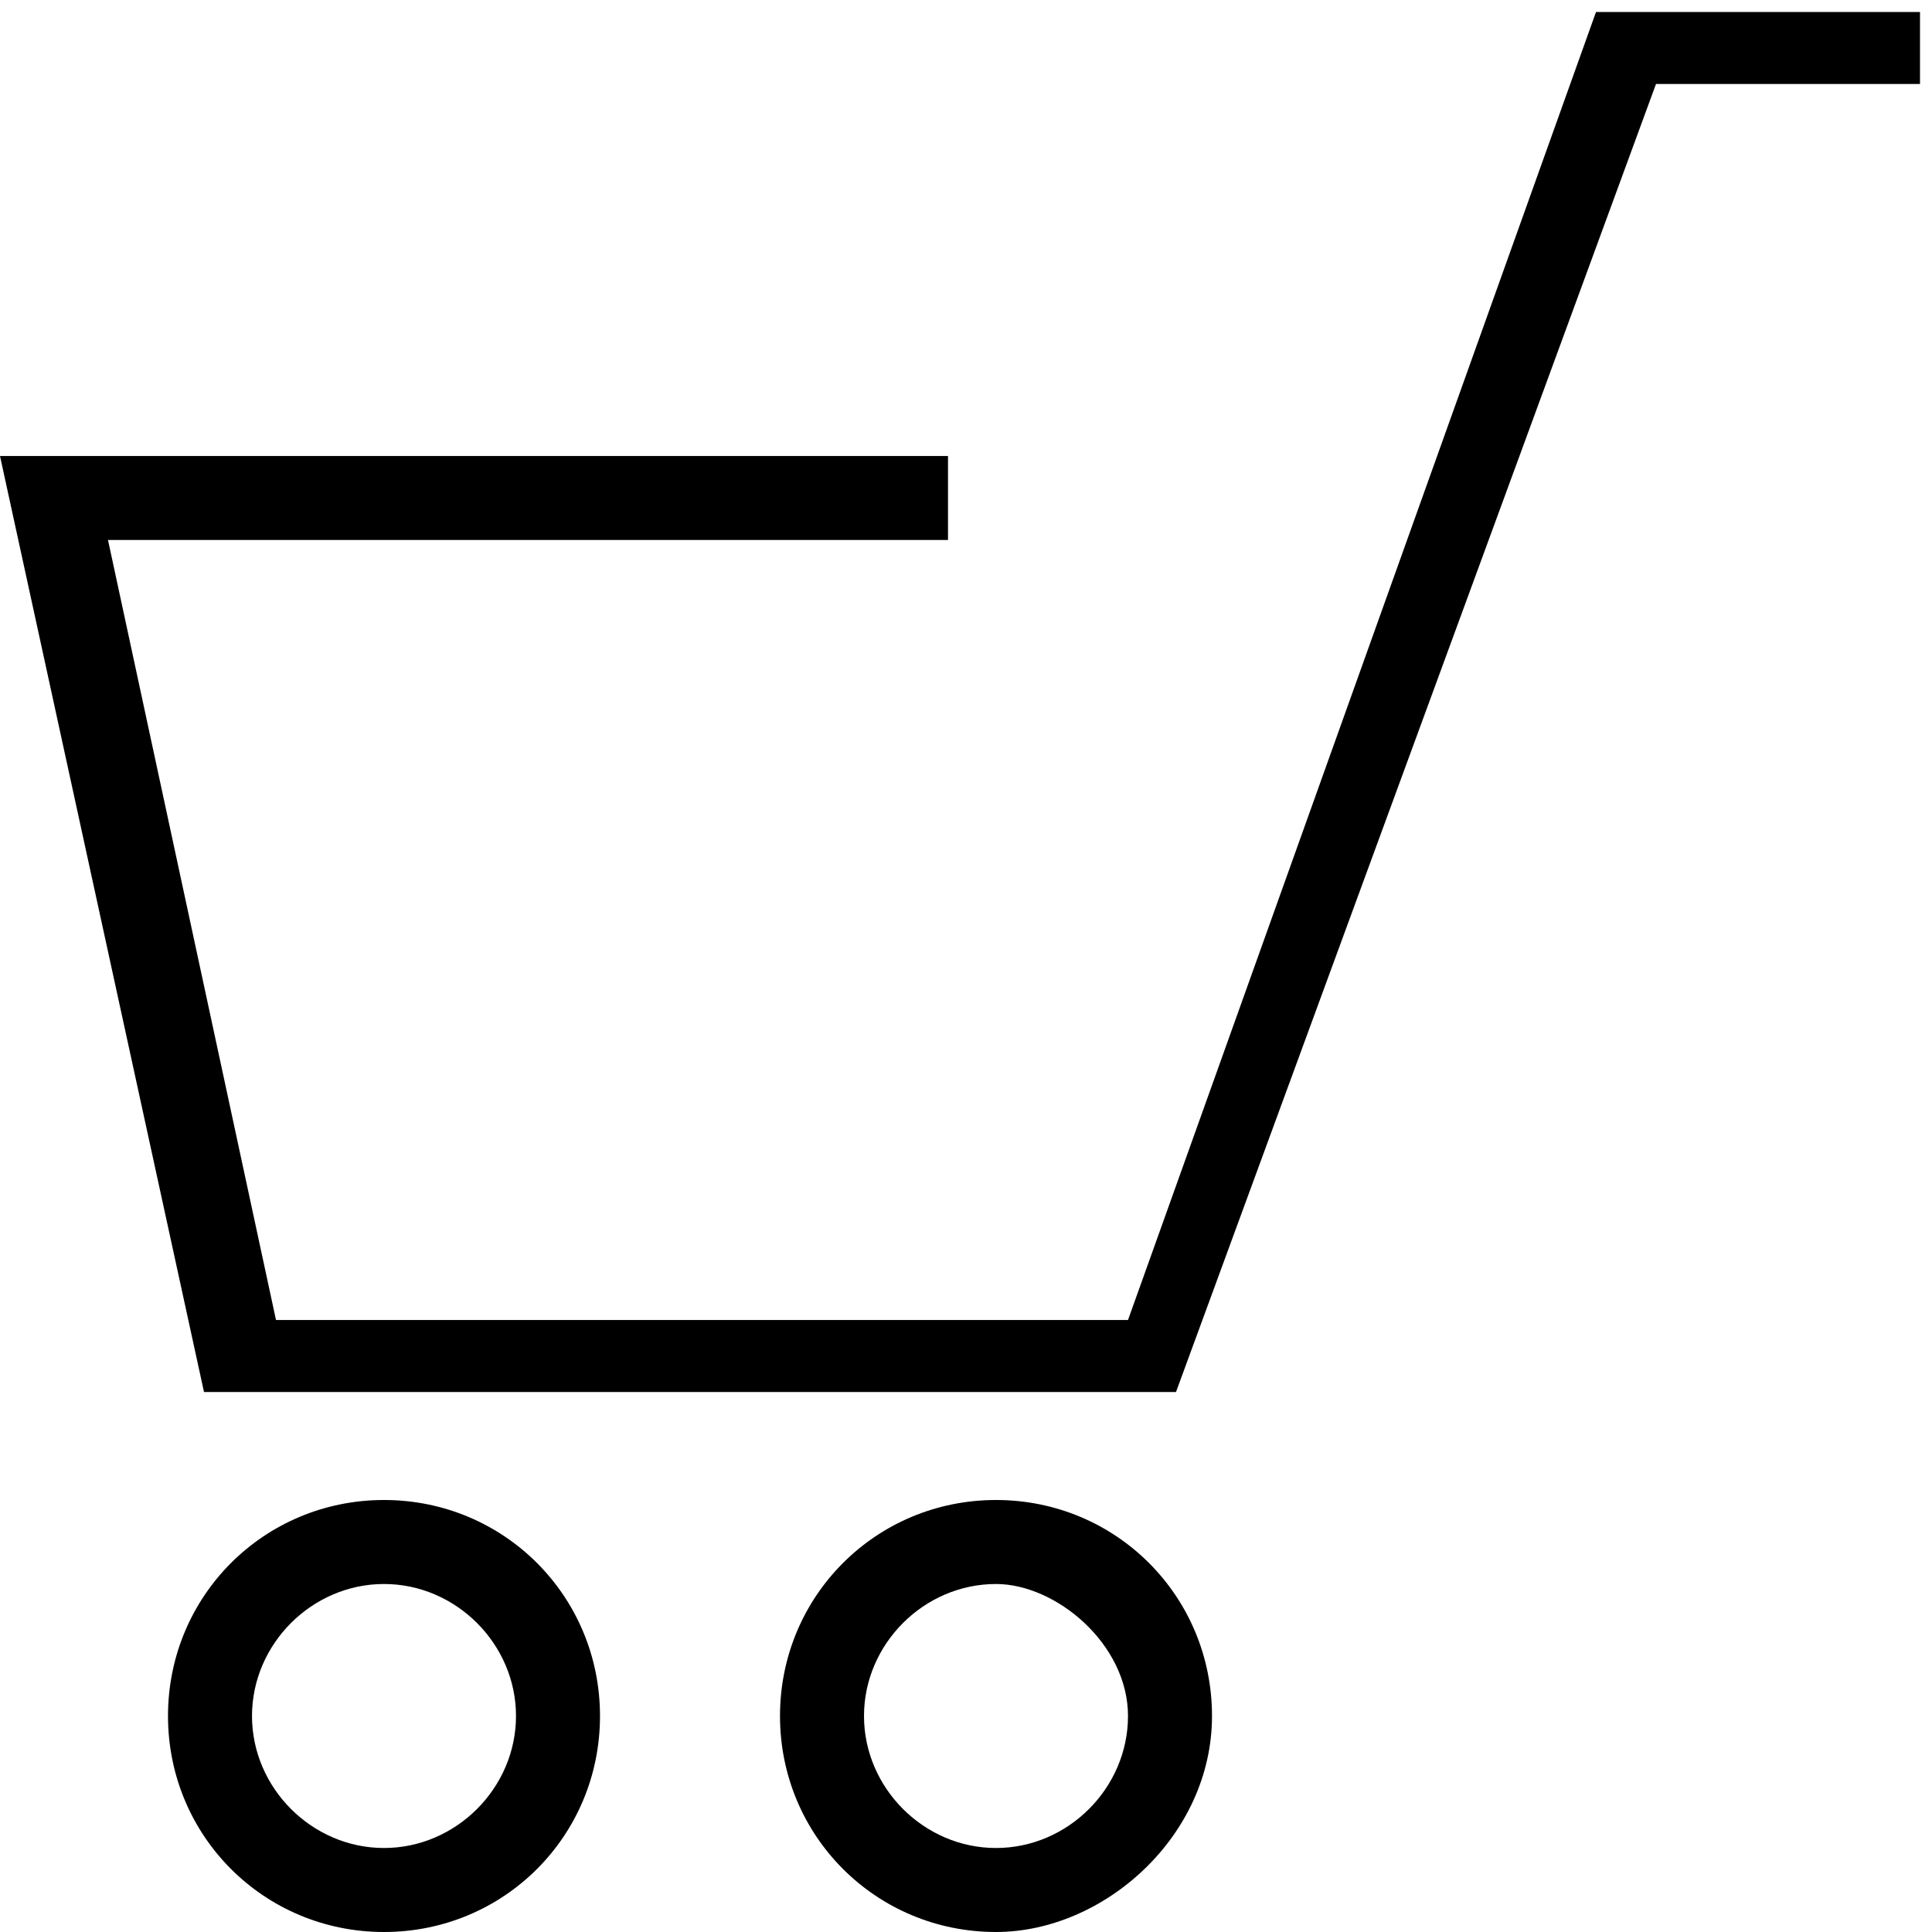 <?xml version="1.0" encoding="utf-8"?>
<!-- Generator: Adobe Illustrator 21.0.2, SVG Export Plug-In . SVG Version: 6.00 Build 0)  -->
<svg version="1.1" id="Livello_1" xmlns="http://www.w3.org/2000/svg" xmlns:xlink="http://www.w3.org/1999/xlink" x="0px" y="0px"
	 viewBox="0 0 16.1 16.1" style="enable-background:new 0 0 16.1 16.1;" xml:space="preserve">
<g>
	<g>
		<g>
			<g>
				<polygon points="9.8,11.6 1.7,11.6 0,3.8 7.9,3.8 7.9,4.5 0.9,4.5 2.3,11 9.4,11 13.3,0.1 16,0.1 16,0.7 13.8,0.7 				"/>
			</g>
			<g>
				<g>
					<path d="M8.3,16.1c-1,0-1.8-0.8-1.8-1.8s0.8-1.8,1.8-1.8s1.8,0.8,1.8,1.8S9.2,16.1,8.3,16.1z M8.3,13.2c-0.6,0-1.1,0.5-1.1,1.1
						c0,0.6,0.5,1.1,1.1,1.1s1.1-0.5,1.1-1.1C9.4,13.7,8.8,13.2,8.3,13.2z"/>
				</g>
				<g>
					<path d="M3.2,16.1c-1,0-1.8-0.8-1.8-1.8s0.8-1.8,1.8-1.8S5,13.3,5,14.3S4.2,16.1,3.2,16.1z M3.2,13.2c-0.6,0-1.1,0.5-1.1,1.1
						c0,0.6,0.5,1.1,1.1,1.1s1.1-0.5,1.1-1.1C4.3,13.7,3.8,13.2,3.2,13.2z"/>
				</g>
			</g>
		</g>
	</g>
</g>
</svg>
